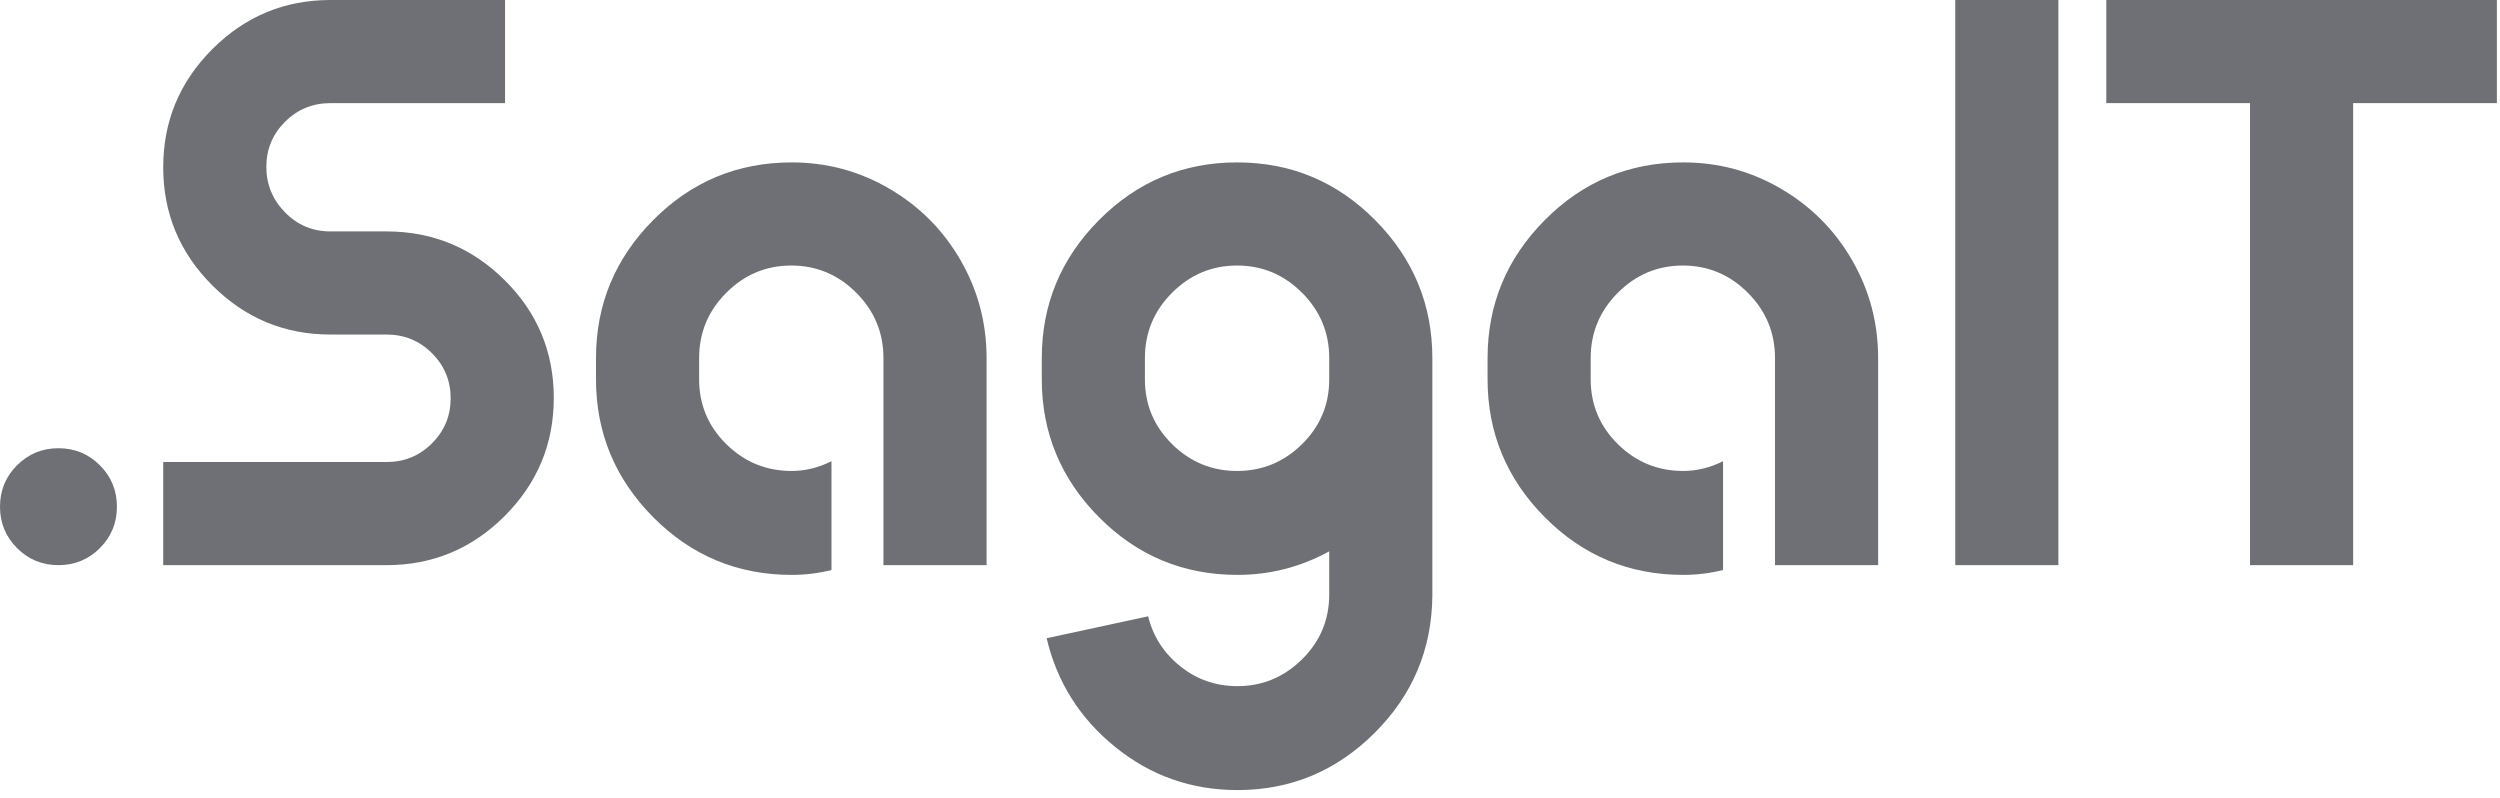 <svg xmlns="http://www.w3.org/2000/svg" xmlns:xlink="http://www.w3.org/1999/xlink" xmlns:serif="http://www.serif.com/" width="100%" height="100%" viewBox="0 0 213 68" xml:space="preserve" style="fill-rule:evenodd;clip-rule:evenodd;stroke-linejoin:round;stroke-miterlimit:2;">    <g transform="matrix(1,0,0,1,-187.741,-269.003)">        <g>            <path d="M196.25,315.701C195.282,316.669 194.106,317.154 192.722,317.154C191.339,317.154 190.162,316.669 189.194,315.701C188.225,314.732 187.741,313.556 187.741,312.173C187.741,310.789 188.225,309.613 189.194,308.644C190.162,307.676 191.339,307.192 192.722,307.192C194.106,307.192 195.282,307.676 196.25,308.644C197.219,309.613 197.703,310.789 197.703,312.173C197.703,313.556 197.219,314.732 196.25,315.701Z" style="fill:rgb(110,112,117);fill-rule:nonzero;"></path>            <path d="M230.737,292.871C233.528,295.638 234.923,298.982 234.923,302.902C234.923,306.823 233.528,310.178 230.737,312.968C227.947,315.759 224.592,317.154 220.671,317.154L201.647,317.154L201.647,308.368L220.671,308.368C222.193,308.368 223.485,307.837 224.546,306.777C225.606,305.716 226.137,304.436 226.137,302.937C226.137,301.438 225.606,300.158 224.546,299.097C223.485,298.037 222.193,297.506 220.671,297.506L215.898,297.506C211.978,297.506 208.622,296.111 205.832,293.321C203.042,290.53 201.647,287.175 201.647,283.255C201.647,279.335 203.042,275.979 205.832,273.189C208.622,270.399 211.978,269.003 215.898,269.003L230.772,269.003L230.772,277.789L215.898,277.789C214.376,277.789 213.085,278.32 212.024,279.381C210.963,280.441 210.433,281.721 210.433,283.22C210.433,284.719 210.963,286.011 212.024,287.094C213.085,288.178 214.376,288.72 215.898,288.72L220.671,288.72C224.592,288.72 227.947,290.104 230.737,292.871Z" style="fill:rgb(110,112,117);fill-rule:nonzero;"></path>            <path d="M255.193,282.84C258.191,282.84 260.97,283.589 263.529,285.088C266.089,286.587 268.107,288.616 269.583,291.176C271.059,293.736 271.797,296.515 271.797,299.512L271.797,317.154L263.011,317.154L263.011,299.512C263.011,297.345 262.238,295.488 260.693,293.943C259.148,292.398 257.303,291.626 255.158,291.626C253.014,291.626 251.169,292.398 249.624,293.943C248.079,295.488 247.306,297.345 247.306,299.512L247.306,301.311C247.306,303.479 248.079,305.324 249.624,306.846C251.169,308.368 253.025,309.129 255.193,309.129C256.346,309.129 257.476,308.852 258.583,308.299L258.583,317.569C257.476,317.846 256.346,317.984 255.193,317.984C250.581,317.984 246.649,316.347 243.398,313.072C240.146,309.797 238.52,305.877 238.52,301.311L238.52,299.512C238.52,294.947 240.146,291.026 243.398,287.752C246.649,284.477 250.581,282.84 255.193,282.84Z" style="fill:rgb(110,112,117);fill-rule:nonzero;"></path>            <path d="M281.378,287.752C284.63,284.477 288.55,282.84 293.139,282.84C297.728,282.84 301.648,284.477 304.9,287.752C308.151,291.026 309.777,294.947 309.777,299.512L309.777,319.783C309.731,324.349 308.082,328.246 304.831,331.474C301.579,334.703 297.694,336.317 293.174,336.317C289.253,336.317 285.783,335.095 282.762,332.65C279.741,330.206 277.792,327.116 276.916,323.38L285.564,321.512C285.979,323.219 286.89,324.637 288.296,325.767C289.703,326.897 291.329,327.462 293.174,327.462C295.295,327.462 297.129,326.701 298.674,325.179C300.219,323.657 300.991,321.812 300.991,319.644L300.991,315.978C298.547,317.315 295.941,317.984 293.174,317.984C288.562,317.984 284.63,316.347 281.378,313.072C278.127,309.797 276.501,305.877 276.501,301.311L276.501,299.512C276.501,294.947 278.127,291.026 281.378,287.752ZM300.991,301.311L300.991,299.512C300.991,297.345 300.219,295.488 298.674,293.943C297.129,292.398 295.284,291.626 293.139,291.626C290.994,291.626 289.15,292.398 287.605,293.943C286.059,295.488 285.287,297.345 285.287,299.512L285.287,301.311C285.287,303.479 286.059,305.324 287.605,306.846C289.15,308.368 290.994,309.129 293.139,309.129C295.284,309.129 297.129,308.368 298.674,306.846C300.219,305.324 300.991,303.479 300.991,301.311Z" style="fill:rgb(110,112,117);fill-rule:nonzero;"></path>            <path d="M331.154,282.84C334.152,282.84 336.931,283.589 339.491,285.088C342.05,286.587 344.068,288.616 345.544,291.176C347.02,293.736 347.758,296.515 347.758,299.512L347.758,317.154L338.972,317.154L338.972,299.512C338.972,297.345 338.199,295.488 336.654,293.943C335.109,292.398 333.264,291.626 331.12,291.626C328.975,291.626 327.13,292.398 325.585,293.943C324.04,295.488 323.268,297.345 323.268,299.512L323.268,301.311C323.268,303.479 324.04,305.324 325.585,306.846C327.13,308.368 328.987,309.129 331.154,309.129C332.307,309.129 333.437,308.852 334.544,308.299L334.544,317.569C333.437,317.846 332.307,317.984 331.154,317.984C326.542,317.984 322.61,316.347 319.359,313.072C316.107,309.797 314.482,305.877 314.482,301.311L314.482,299.512C314.482,294.947 316.107,291.026 319.359,287.752C322.61,284.477 326.542,282.84 331.154,282.84Z" style="fill:rgb(110,112,117);fill-rule:nonzero;"></path>            <rect x="354.33" y="269.003" width="8.786" height="48.15" style="fill:rgb(110,112,117);fill-rule:nonzero;"></rect>            <path d="M400.474,269.003L400.474,277.789L388.229,277.789L388.229,317.154L379.443,317.154L379.443,277.789L367.198,277.789L367.198,269.003L400.474,269.003Z" style="fill:rgb(110,112,117);fill-rule:nonzero;"></path>        </g>    </g></svg>